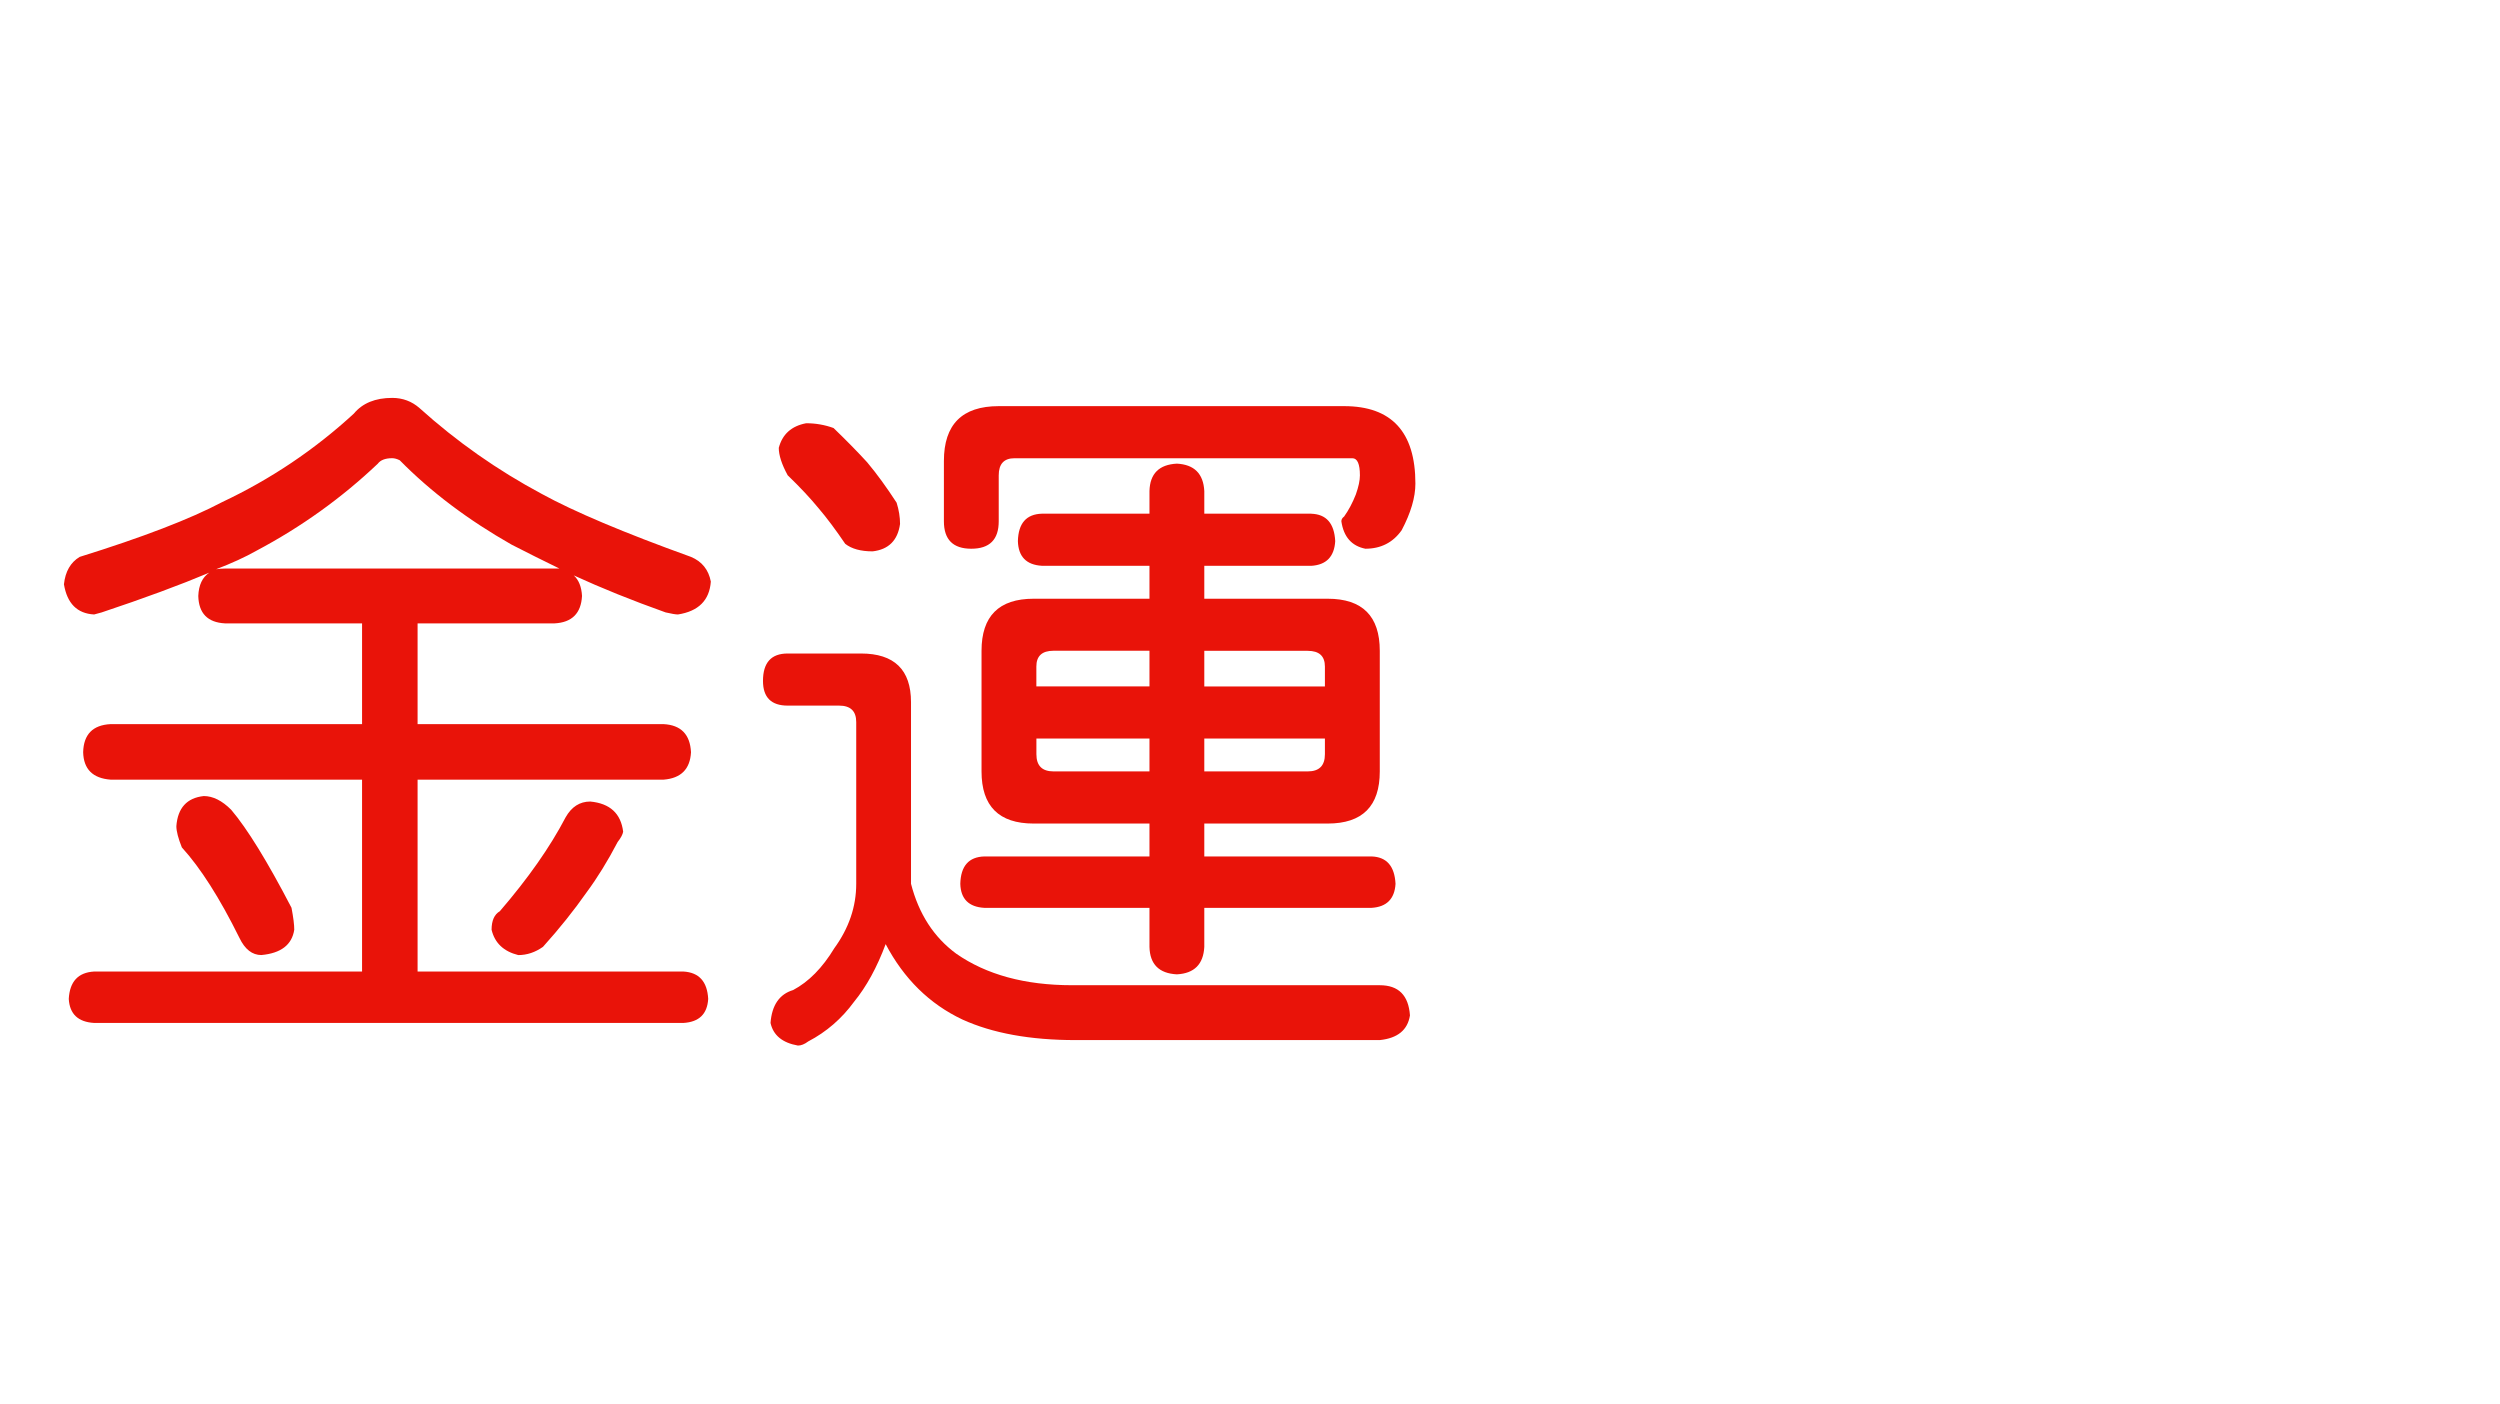 <?xml version="1.0" encoding="utf-8"?>
<!-- Generator: Adobe Illustrator 10.0, SVG Export Plug-In . SVG Version: 3.0.0 Build 76)  -->
<!DOCTYPE svg PUBLIC "-//W3C//DTD SVG 1.0//EN"    "http://www.w3.org/TR/2001/REC-SVG-20010904/DTD/svg10.dtd">
<svg 
	 xmlns:x="http://ns.adobe.com/Extensibility/1.0/" xmlns:i="http://ns.adobe.com/AdobeIllustrator/10.0/" xmlns:graph="http://ns.adobe.com/Graphs/1.0/" i:viewOrigin="0 32" i:rulerOrigin="0 0" i:pageBounds="0 32 320 0"
	 xmlns="http://www.w3.org/2000/svg" xmlns:xlink="http://www.w3.org/1999/xlink" xmlns:a="http://ns.adobe.com/AdobeSVGViewerExtensions/3.0/" width="57" height="32"
	 viewBox="0 0 57 32" overflow="visible" enable-background="new 0 0 57 32" xml:space="preserve">
	<g id="レイヤー_1" i:layer="yes" i:editable="no" i:dimmedPercent="50" i:rgbTrio="#4F008000FFFF">
		<path i:knockout="Off" fill="#FFFFFF" d="M57,32H0V0h57V32z"/>
	</g>
	<g id="レイヤー_2" i:layer="yes" i:dimmedPercent="50" i:rgbTrio="#FFFF4F004F00">
		<g i:knockout="Off">
			<path i:knockout="Off" fill="#E91309" d="M8.942,9.072c0.239,0,0.448,0.078,0.625,0.234c0.844,0.761,1.771,1.412,2.781,1.953
				c0.739,0.406,1.875,0.886,3.406,1.438c0.25,0.104,0.401,0.292,0.453,0.563c-0.031,0.427-0.281,0.677-0.75,0.75
				c-0.052,0-0.146-0.016-0.281-0.047c-0.761-0.271-1.458-0.552-2.094-0.844c0.114,0.104,0.177,0.261,0.188,0.469
				c-0.021,0.396-0.229,0.604-0.625,0.625H9.521v2.297h5.609c0.396,0.021,0.604,0.234,0.625,0.641
				c-0.021,0.386-0.229,0.594-0.625,0.625H9.521v4.375h6.063c0.354,0.021,0.542,0.229,0.563,0.625
				c-0.021,0.344-0.208,0.525-0.563,0.547H2.146c-0.365-0.021-0.558-0.203-0.578-0.547c0.021-0.396,0.213-0.604,0.578-0.625h6.109
				v-4.375H2.521c-0.406-0.031-0.615-0.239-0.625-0.625c0.01-0.406,0.219-0.62,0.625-0.641h5.734v-2.297H5.13
				c-0.396-0.021-0.599-0.229-0.609-0.625c0.01-0.25,0.094-0.427,0.25-0.531c-0.667,0.281-1.484,0.583-2.453,0.906L2.146,14.01
				c-0.386-0.021-0.615-0.25-0.688-0.688c0.031-0.292,0.151-0.5,0.359-0.625c1.438-0.448,2.521-0.864,3.25-1.25
				c1.104-0.521,2.104-1.192,3-2.016C8.265,9.192,8.557,9.072,8.942,9.072z M4.646,18.15c0.208,0,0.417,0.104,0.625,0.313
				c0.364,0.428,0.823,1.172,1.375,2.234c0.042,0.219,0.063,0.386,0.063,0.5c-0.052,0.344-0.302,0.537-0.75,0.578
				c-0.208,0-0.375-0.13-0.5-0.391c-0.448-0.906-0.886-1.594-1.313-2.063c-0.083-0.208-0.125-0.369-0.125-0.484
				C4.052,18.422,4.26,18.192,4.646,18.15z M4.927,12.979c0.063-0.01,0.13-0.016,0.203-0.016h7.516c0.042,0,0.078,0,0.109,0
				c-0.386-0.188-0.75-0.37-1.094-0.547c-0.99-0.563-1.839-1.203-2.547-1.922c-0.063-0.031-0.12-0.047-0.172-0.047
				c-0.156,0-0.266,0.042-0.328,0.125c-0.823,0.781-1.745,1.443-2.766,1.984C5.588,12.703,5.281,12.843,4.927,12.979z
				 M13.458,18.275c0.448,0.042,0.698,0.271,0.75,0.688c-0.011,0.063-0.052,0.141-0.125,0.234c-0.229,0.438-0.464,0.818-0.703,1.141
				c-0.292,0.417-0.625,0.834-1,1.25c-0.177,0.125-0.365,0.188-0.563,0.188c-0.333-0.083-0.537-0.275-0.609-0.578
				c0-0.208,0.063-0.349,0.188-0.422c0.646-0.75,1.146-1.463,1.5-2.141C13.031,18.396,13.218,18.275,13.458,18.275z"/>
			<path i:knockout="Off" fill="#E91309" d="M17.958,14.9h1.672c0.76,0,1.141,0.37,1.141,1.109v4.141
				c0.177,0.688,0.521,1.219,1.031,1.594c0.688,0.479,1.567,0.719,2.641,0.719h7.016c0.427,0,0.656,0.229,0.688,0.688
				c-0.052,0.333-0.281,0.521-0.688,0.563h-6.938c-1.031,0-1.891-0.156-2.578-0.469c-0.75-0.354-1.333-0.928-1.75-1.719
				c-0.198,0.531-0.438,0.969-0.719,1.313c-0.281,0.385-0.63,0.688-1.047,0.906c-0.083,0.063-0.162,0.094-0.234,0.094
				c-0.354-0.063-0.563-0.234-0.625-0.516c0.031-0.406,0.203-0.656,0.516-0.75c0.354-0.188,0.667-0.505,0.938-0.953
				c0.333-0.458,0.5-0.947,0.5-1.469v-3.688c0-0.25-0.13-0.375-0.391-0.375h-1.172c-0.375,0-0.563-0.188-0.563-0.563
				C17.396,15.109,17.583,14.9,17.958,14.9z M18.38,9.65c0.219,0,0.427,0.037,0.625,0.109c0.313,0.302,0.567,0.563,0.766,0.781
				c0.219,0.261,0.442,0.568,0.672,0.922c0.052,0.167,0.078,0.328,0.078,0.484c-0.052,0.375-0.261,0.583-0.625,0.625
				c-0.271,0-0.479-0.057-0.625-0.172c-0.219-0.323-0.422-0.594-0.609-0.813c-0.188-0.229-0.422-0.479-0.703-0.75
				c-0.136-0.25-0.203-0.458-0.203-0.625C17.838,9.9,18.046,9.713,18.38,9.65z M22.771,9.26h7.875c1.083,0,1.625,0.589,1.625,1.766
				c0,0.313-0.104,0.667-0.313,1.063c-0.198,0.281-0.474,0.422-0.828,0.422c-0.313-0.063-0.495-0.271-0.547-0.625
				c0-0.042,0.021-0.078,0.063-0.109c0.104-0.146,0.192-0.313,0.266-0.5c0.063-0.177,0.094-0.323,0.094-0.438
				c0-0.26-0.058-0.391-0.172-0.391H23.13c-0.24,0-0.359,0.13-0.359,0.391v1.047c0,0.417-0.208,0.625-0.625,0.625
				c-0.417,0-0.625-0.208-0.625-0.625V10.51C21.521,9.677,21.937,9.26,22.771,9.26z M29.896,11.713
				c0.344,0.011,0.526,0.219,0.547,0.625c-0.021,0.354-0.203,0.542-0.547,0.563h-2.438v0.75h2.813c0.792,0,1.188,0.396,1.188,1.188
				v2.75c0,0.792-0.396,1.188-1.188,1.188h-2.813v0.75h3.813c0.344,0.011,0.526,0.219,0.547,0.625
				c-0.021,0.344-0.203,0.526-0.547,0.547h-3.813v0.891c-0.021,0.396-0.229,0.604-0.625,0.625c-0.406-0.021-0.615-0.229-0.625-0.625
				v-0.891h-3.766c-0.354-0.021-0.537-0.203-0.547-0.547c0.01-0.406,0.192-0.614,0.547-0.625h3.766v-0.75h-2.641
				c-0.792,0-1.188-0.396-1.188-1.188v-2.75c0-0.792,0.396-1.188,1.188-1.188h2.641V12.9h-2.453
				c-0.354-0.021-0.537-0.208-0.547-0.563c0.01-0.406,0.192-0.614,0.547-0.625h2.453v-0.516c0.01-0.396,0.219-0.604,0.625-0.625
				c0.396,0.021,0.604,0.229,0.625,0.625v0.516H29.896z M23.63,15.65h2.578v-0.813h-2.188c-0.261,0-0.391,0.12-0.391,0.359V15.65z
				 M26.208,17.588v-0.75H23.63v0.359c0,0.261,0.13,0.391,0.391,0.391H26.208z M27.458,14.838v0.813h2.75v-0.453
				c0-0.239-0.13-0.359-0.391-0.359H27.458z M29.817,17.588c0.26,0,0.391-0.13,0.391-0.391v-0.359h-2.75v0.75H29.817z"/>
		</g>
	</g>
</svg>

